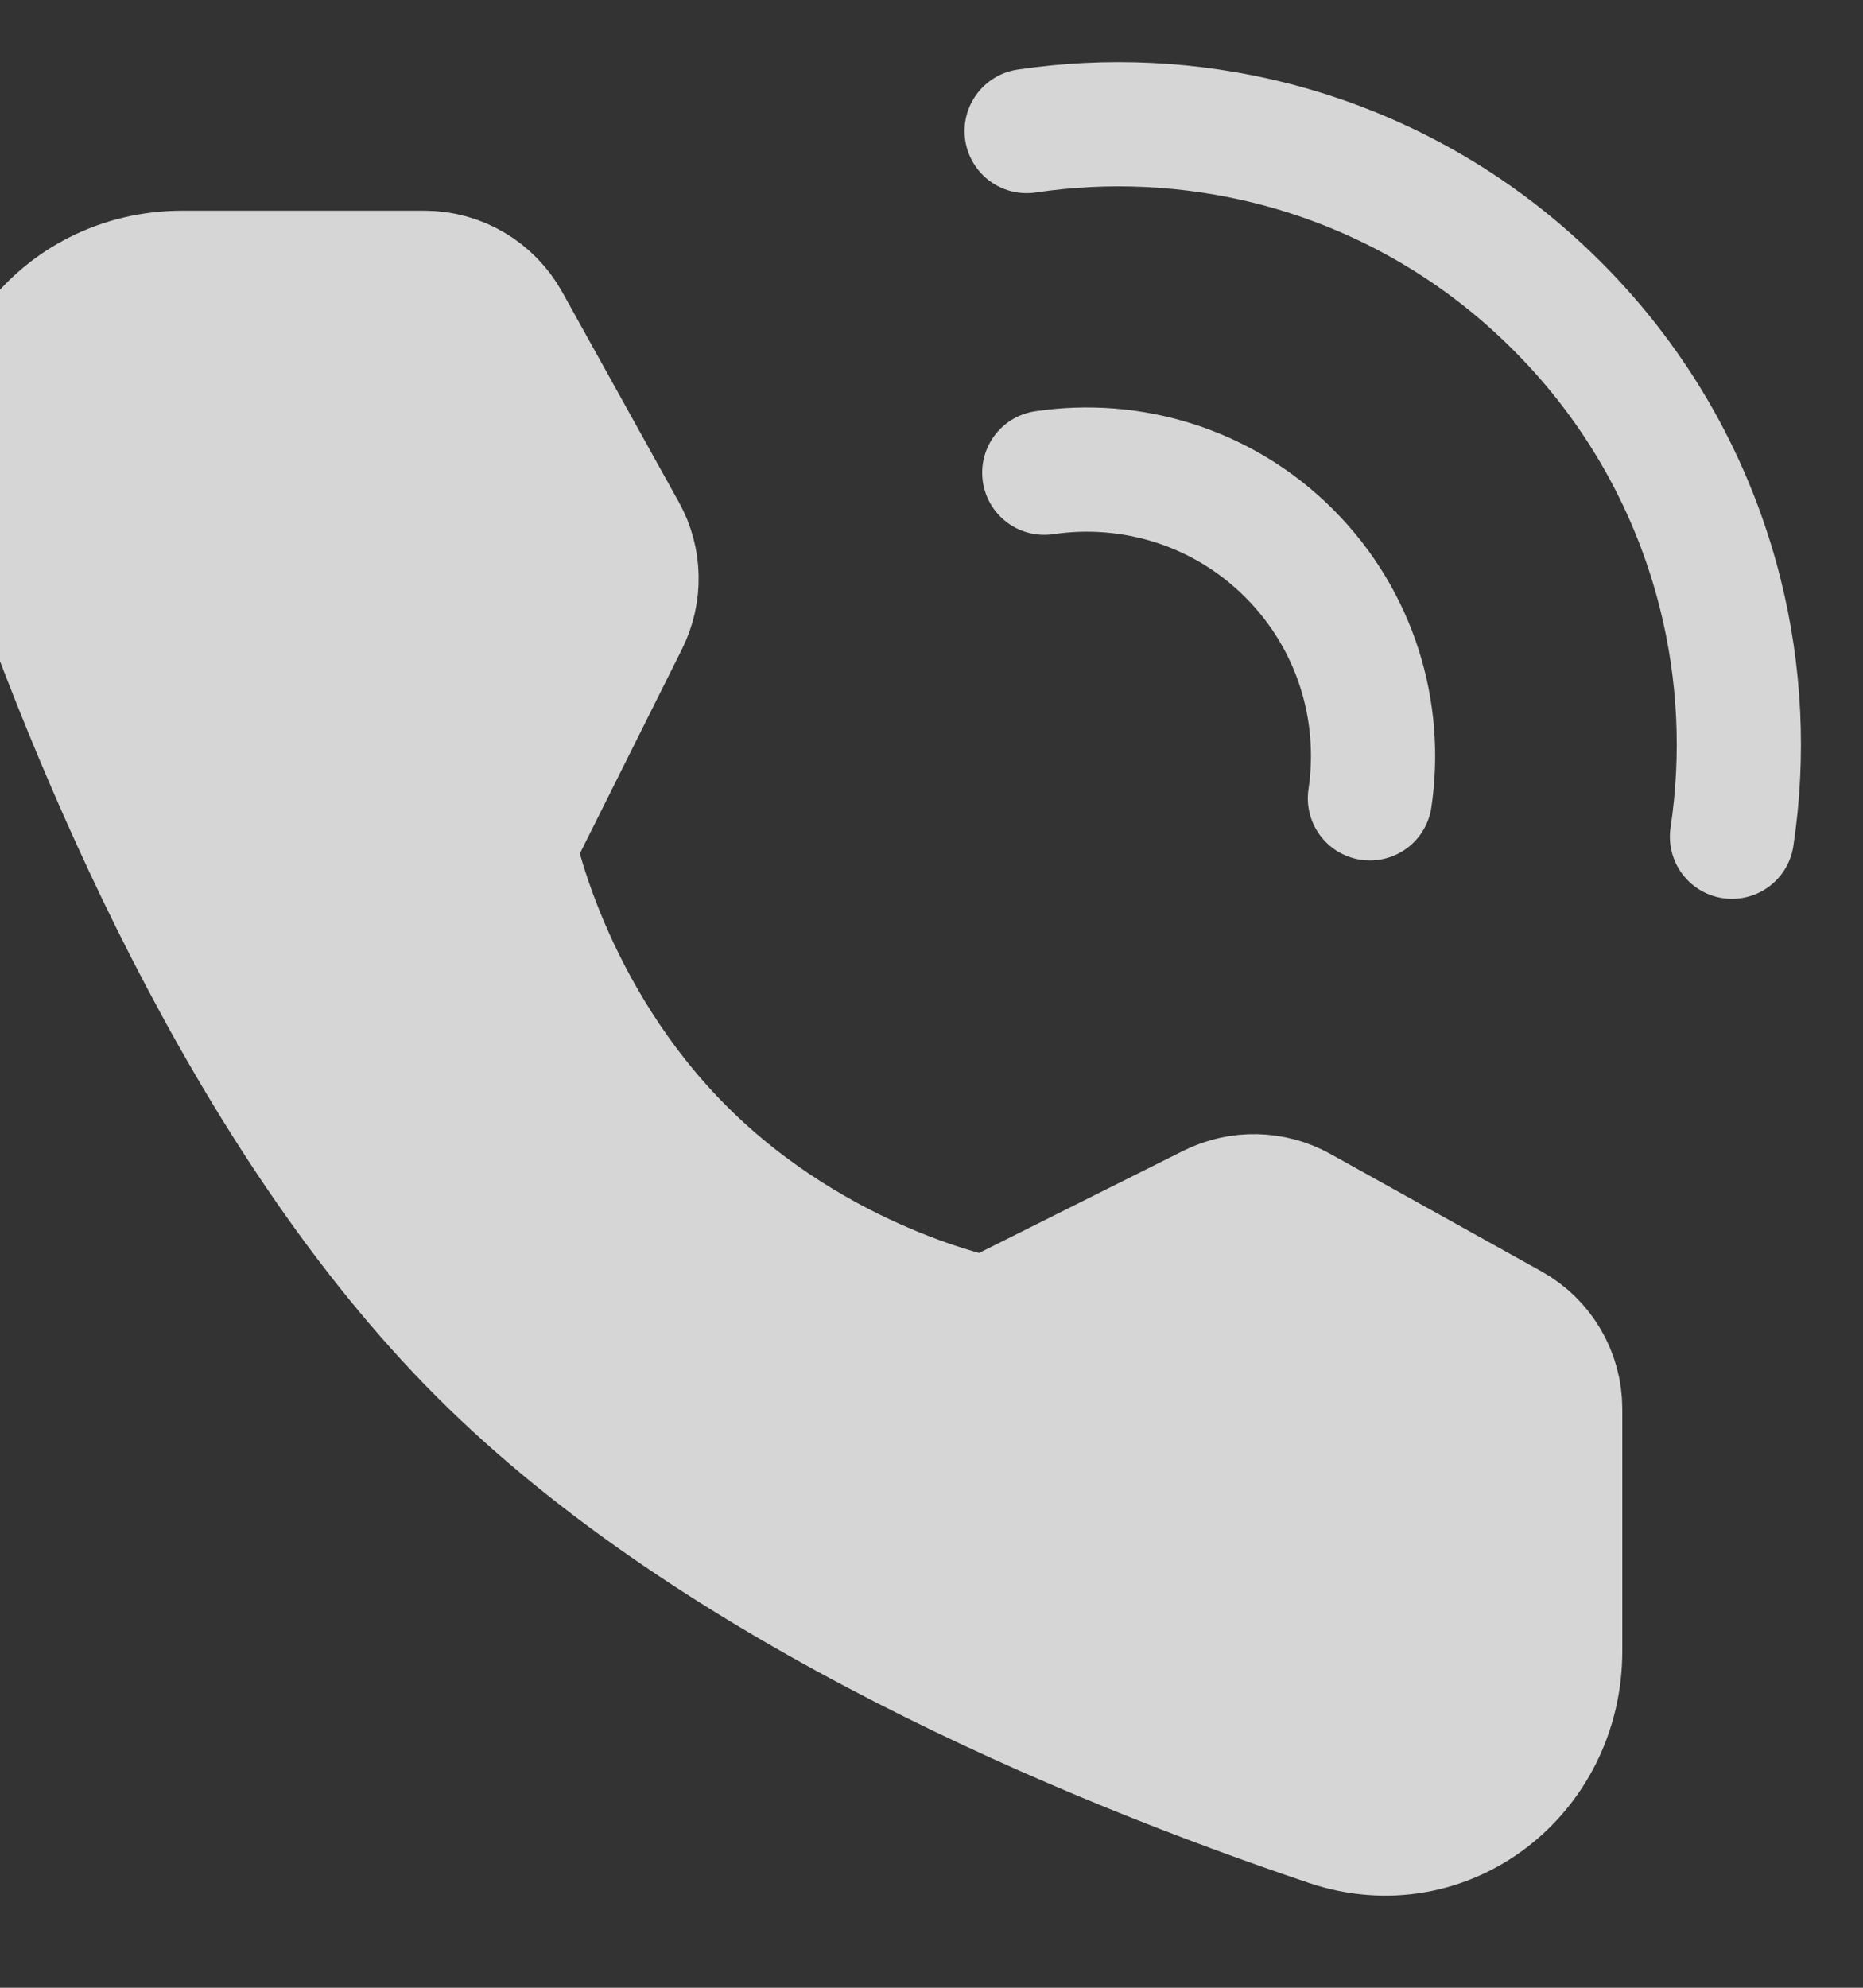 <svg width="15" height="16" viewBox="0 0 15 16" fill="none" xmlns="http://www.w3.org/2000/svg">
<rect x="0" y="0" width="15" height="16" fill="#333333" stroke="none"/>
<g opacity="0.8">
<path d="M13.945 6.735C14.043 6.083 14.011 5.416 13.85 4.775C13.637 3.928 13.2 3.125 12.537 2.463C11.875 1.8 11.073 1.363 10.225 1.15C9.584 0.99 8.917 0.958 8.266 1.055" stroke="white" stroke-linecap="round" stroke-linejoin="round"/>
<path d="M11.03 6.426C11.134 5.728 10.917 4.992 10.38 4.454C9.843 3.917 9.106 3.701 8.408 3.805" stroke="white" stroke-linecap="round" stroke-linejoin="round"/>
<path d="M3.417 2.196C3.696 2.196 3.953 2.348 4.089 2.592L5.029 4.285C5.152 4.506 5.157 4.775 5.044 5.001L4.139 6.812C4.139 6.812 4.401 8.161 5.499 9.259C6.597 10.357 7.942 10.615 7.942 10.615L9.752 9.71C9.979 9.597 10.248 9.602 10.47 9.726L12.167 10.67C12.411 10.805 12.562 11.062 12.562 11.341V13.29C12.562 14.283 11.64 15 10.7 14.683C8.768 14.031 5.77 12.79 3.869 10.889C1.969 8.989 0.728 5.99 0.076 4.059C-0.241 3.118 0.476 2.196 1.468 2.196H3.417Z" fill="white" stroke="white" stroke-linejoin="round"/>
</g>
</svg>

